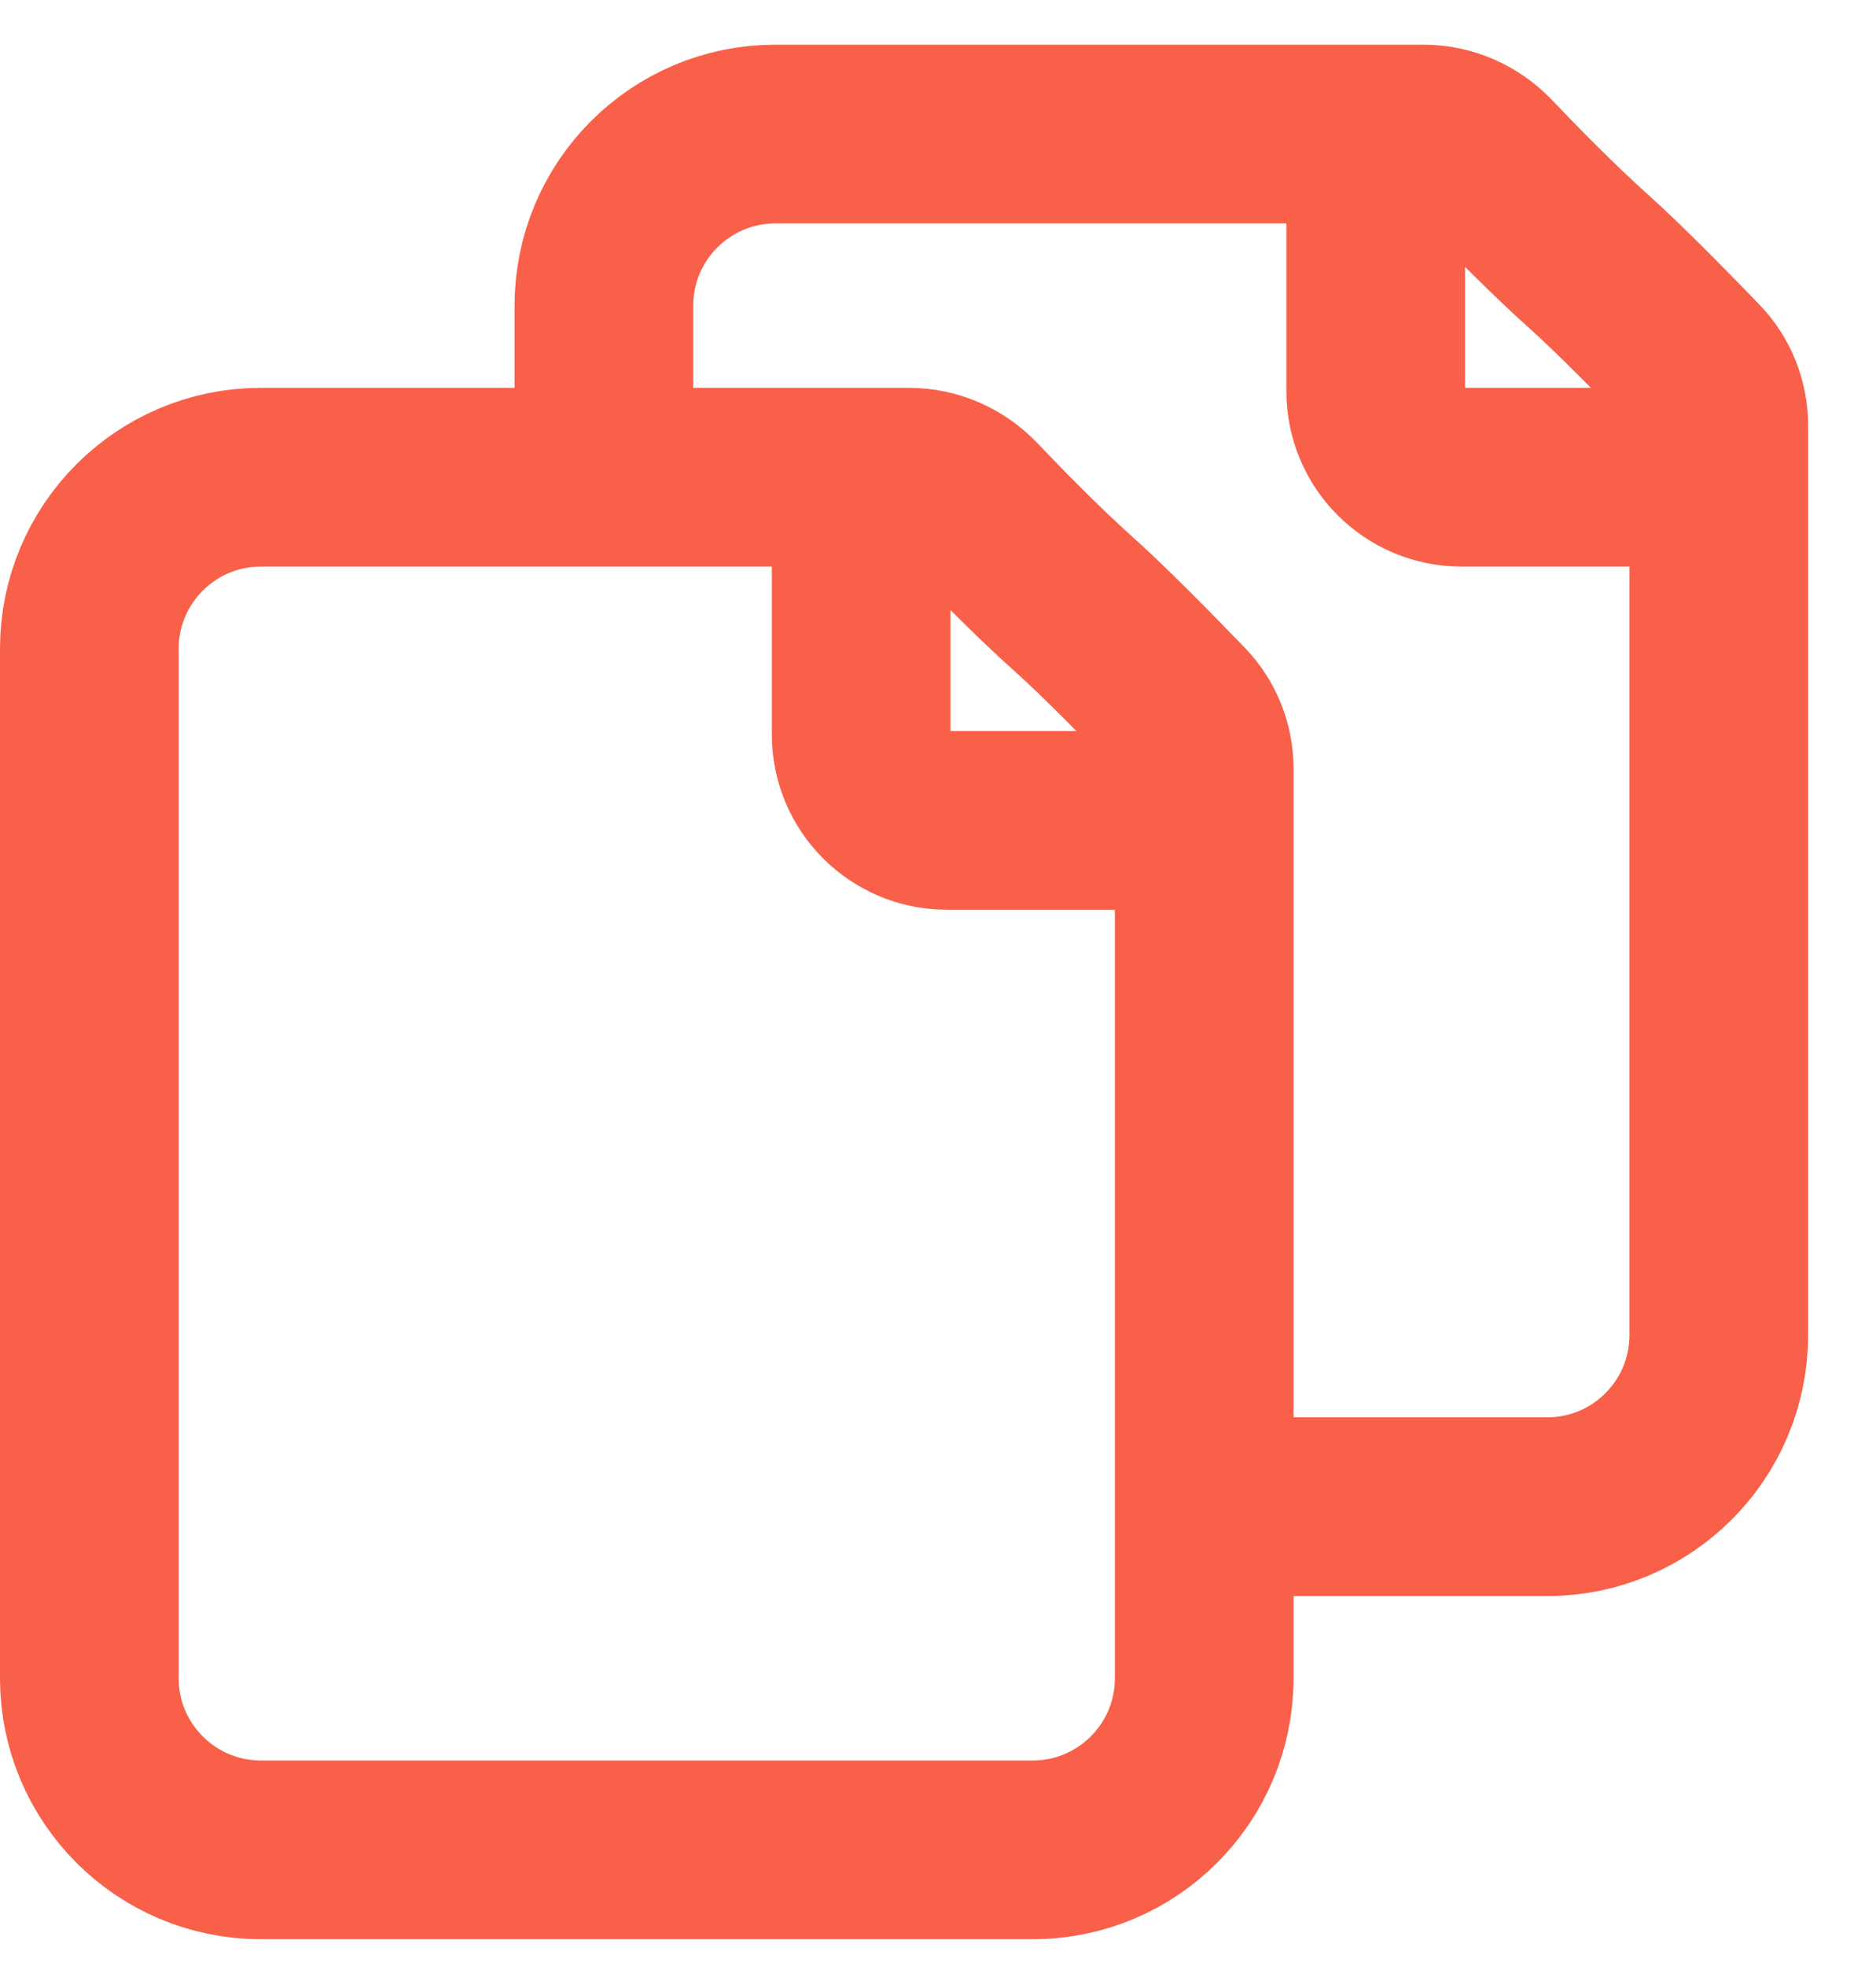 <?xml version="1.0" encoding="UTF-8"?> <svg xmlns="http://www.w3.org/2000/svg" width="21" height="22" viewBox="0 0 21 22" fill="none"><path d="M9.64 5.34V8.22C9.64 8.75 10.07 9.18 10.6 9.18H13.48M15.4 1.5H8.68C7.62 1.5 6.76 2.36 6.76 3.42V5.34M15.4 1.5H15.936C16.206 1.5 16.463 1.614 16.65 1.81C16.93 2.104 17.373 2.558 17.8 2.94C18.135 3.24 18.661 3.777 18.976 4.104C19.147 4.281 19.24 4.517 19.24 4.762L19.24 5.34M15.4 1.5V4.38C15.4 4.91 15.83 5.34 16.36 5.34H19.24M19.24 5.34L19.24 14.94C19.24 16 18.38 16.86 17.32 16.86H13.48M12.04 6.78C11.613 6.398 11.17 5.944 10.89 5.65C10.704 5.454 10.446 5.34 10.176 5.34H2.92C1.86 5.34 1 6.2 1 7.26L1 18.78C1 19.84 1.86 20.7 2.92 20.7L11.56 20.7C12.62 20.7 13.48 19.84 13.48 18.78L13.48 8.602C13.48 8.357 13.387 8.121 13.216 7.944C12.901 7.617 12.375 7.08 12.04 6.78Z" stroke="#F86049" stroke-width="2" stroke-linecap="round" stroke-linejoin="round"></path></svg> 